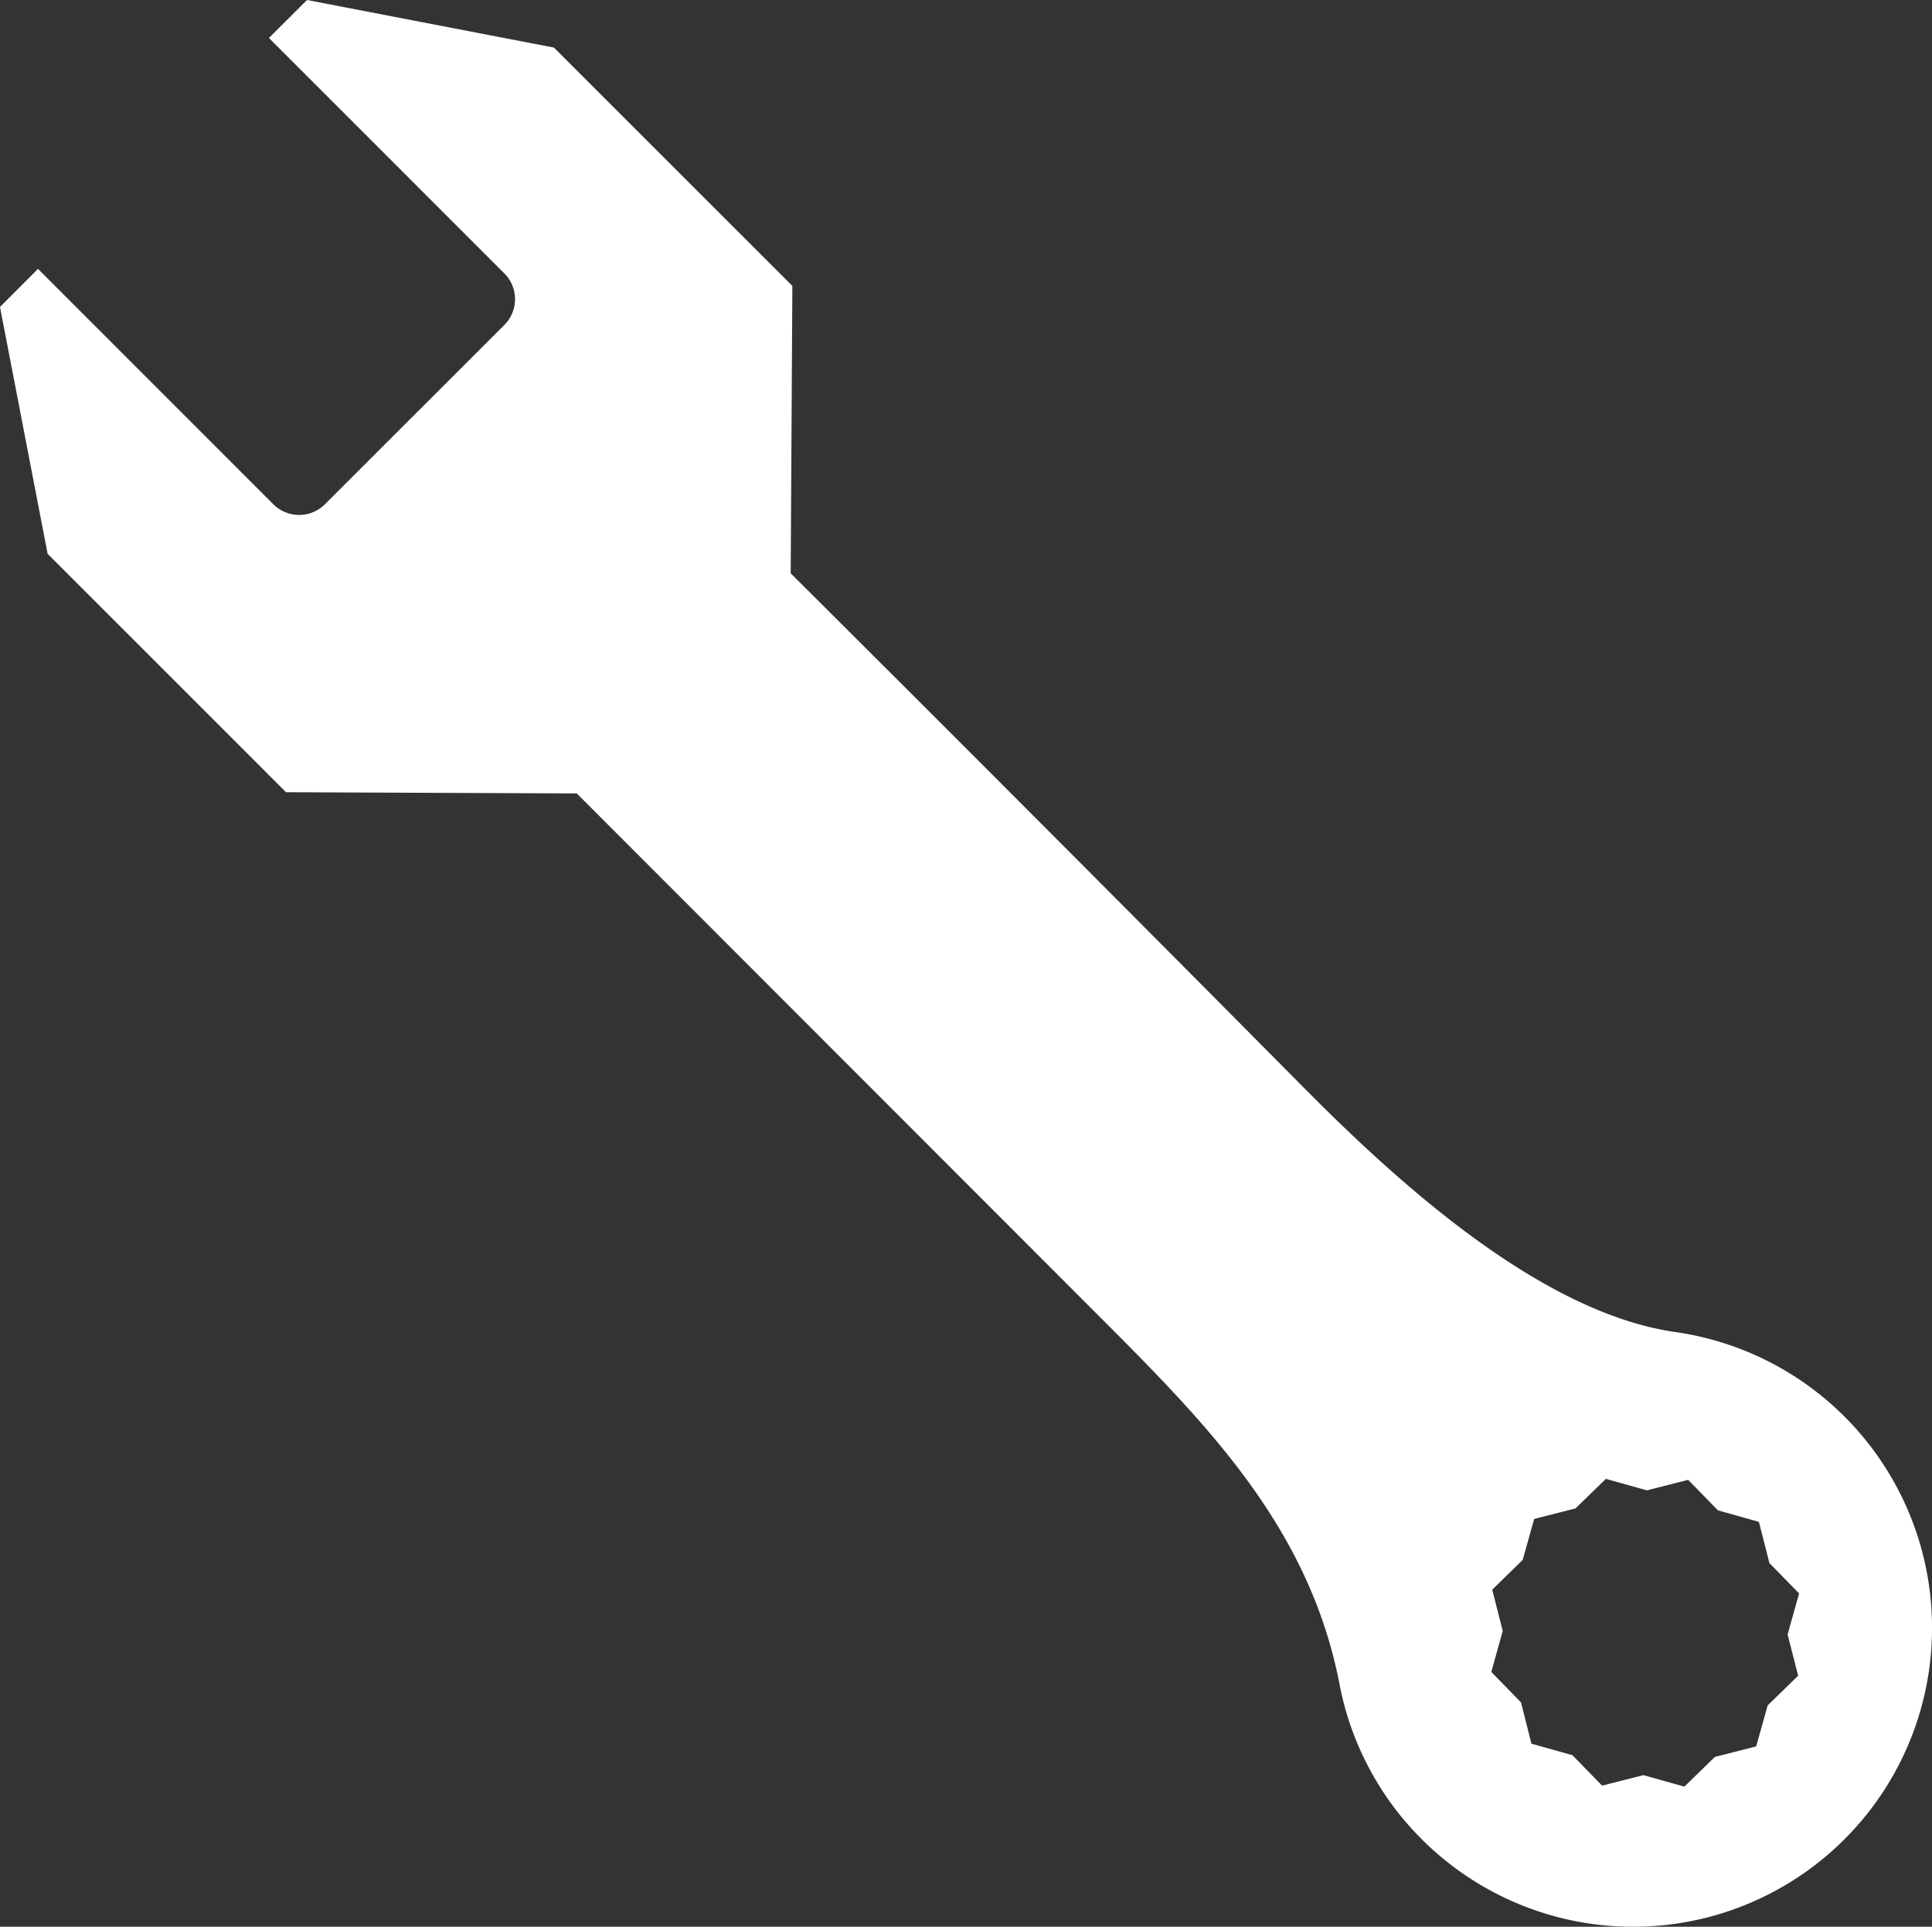 <svg xmlns="http://www.w3.org/2000/svg" xmlns:xlink="http://www.w3.org/1999/xlink" width="87.644" height="87.422" viewBox="0 0 87.644 87.422"><rect x="0" y="0" width="87.644" height="87.422" fill="#333333" stroke="none"/><defs><clipPath id="a"><rect width="87.644" height="87.422" fill="none"/></clipPath></defs><g transform="translate(0 0)" clip-path="url(#a)"><path d="M64.379,83.331A13.56,13.56,0,1,0,76.008,60.44c-6.159-.878-12.675-6.862-16.9-11.127q-11.57-11.676-23.239-23.3l.076-13.04L25.129,2.159,13.927,0,12.2,1.723l10.687,10.69a1.653,1.653,0,0,1,0,2.323l-8.156,8.153a1.657,1.657,0,0,1-2.323,0L1.724,12.2,0,13.928l2.16,11.2L12.975,35.945,26.164,36,49.255,59.113c5.112,5.125,10.086,9.9,11.516,17.325a13.5,13.5,0,0,0,3.608,6.894m6.953-3.694-1.86-.522L69,77.243l-1.348-1.382L68.17,74l-.477-1.872,1.382-1.349.522-1.86,1.873-.477L72.852,67.1l1.86.522,1.871-.477,1.349,1.382,1.86.524.477,1.871L81.616,72.3l-.522,1.86.477,1.872L80.189,77.38l-.522,1.86-1.873.477-1.383,1.348-1.859-.522-1.872.477Z" transform="translate(0 0)" fill="#fff" fill-rule="evenodd"/></g></svg>